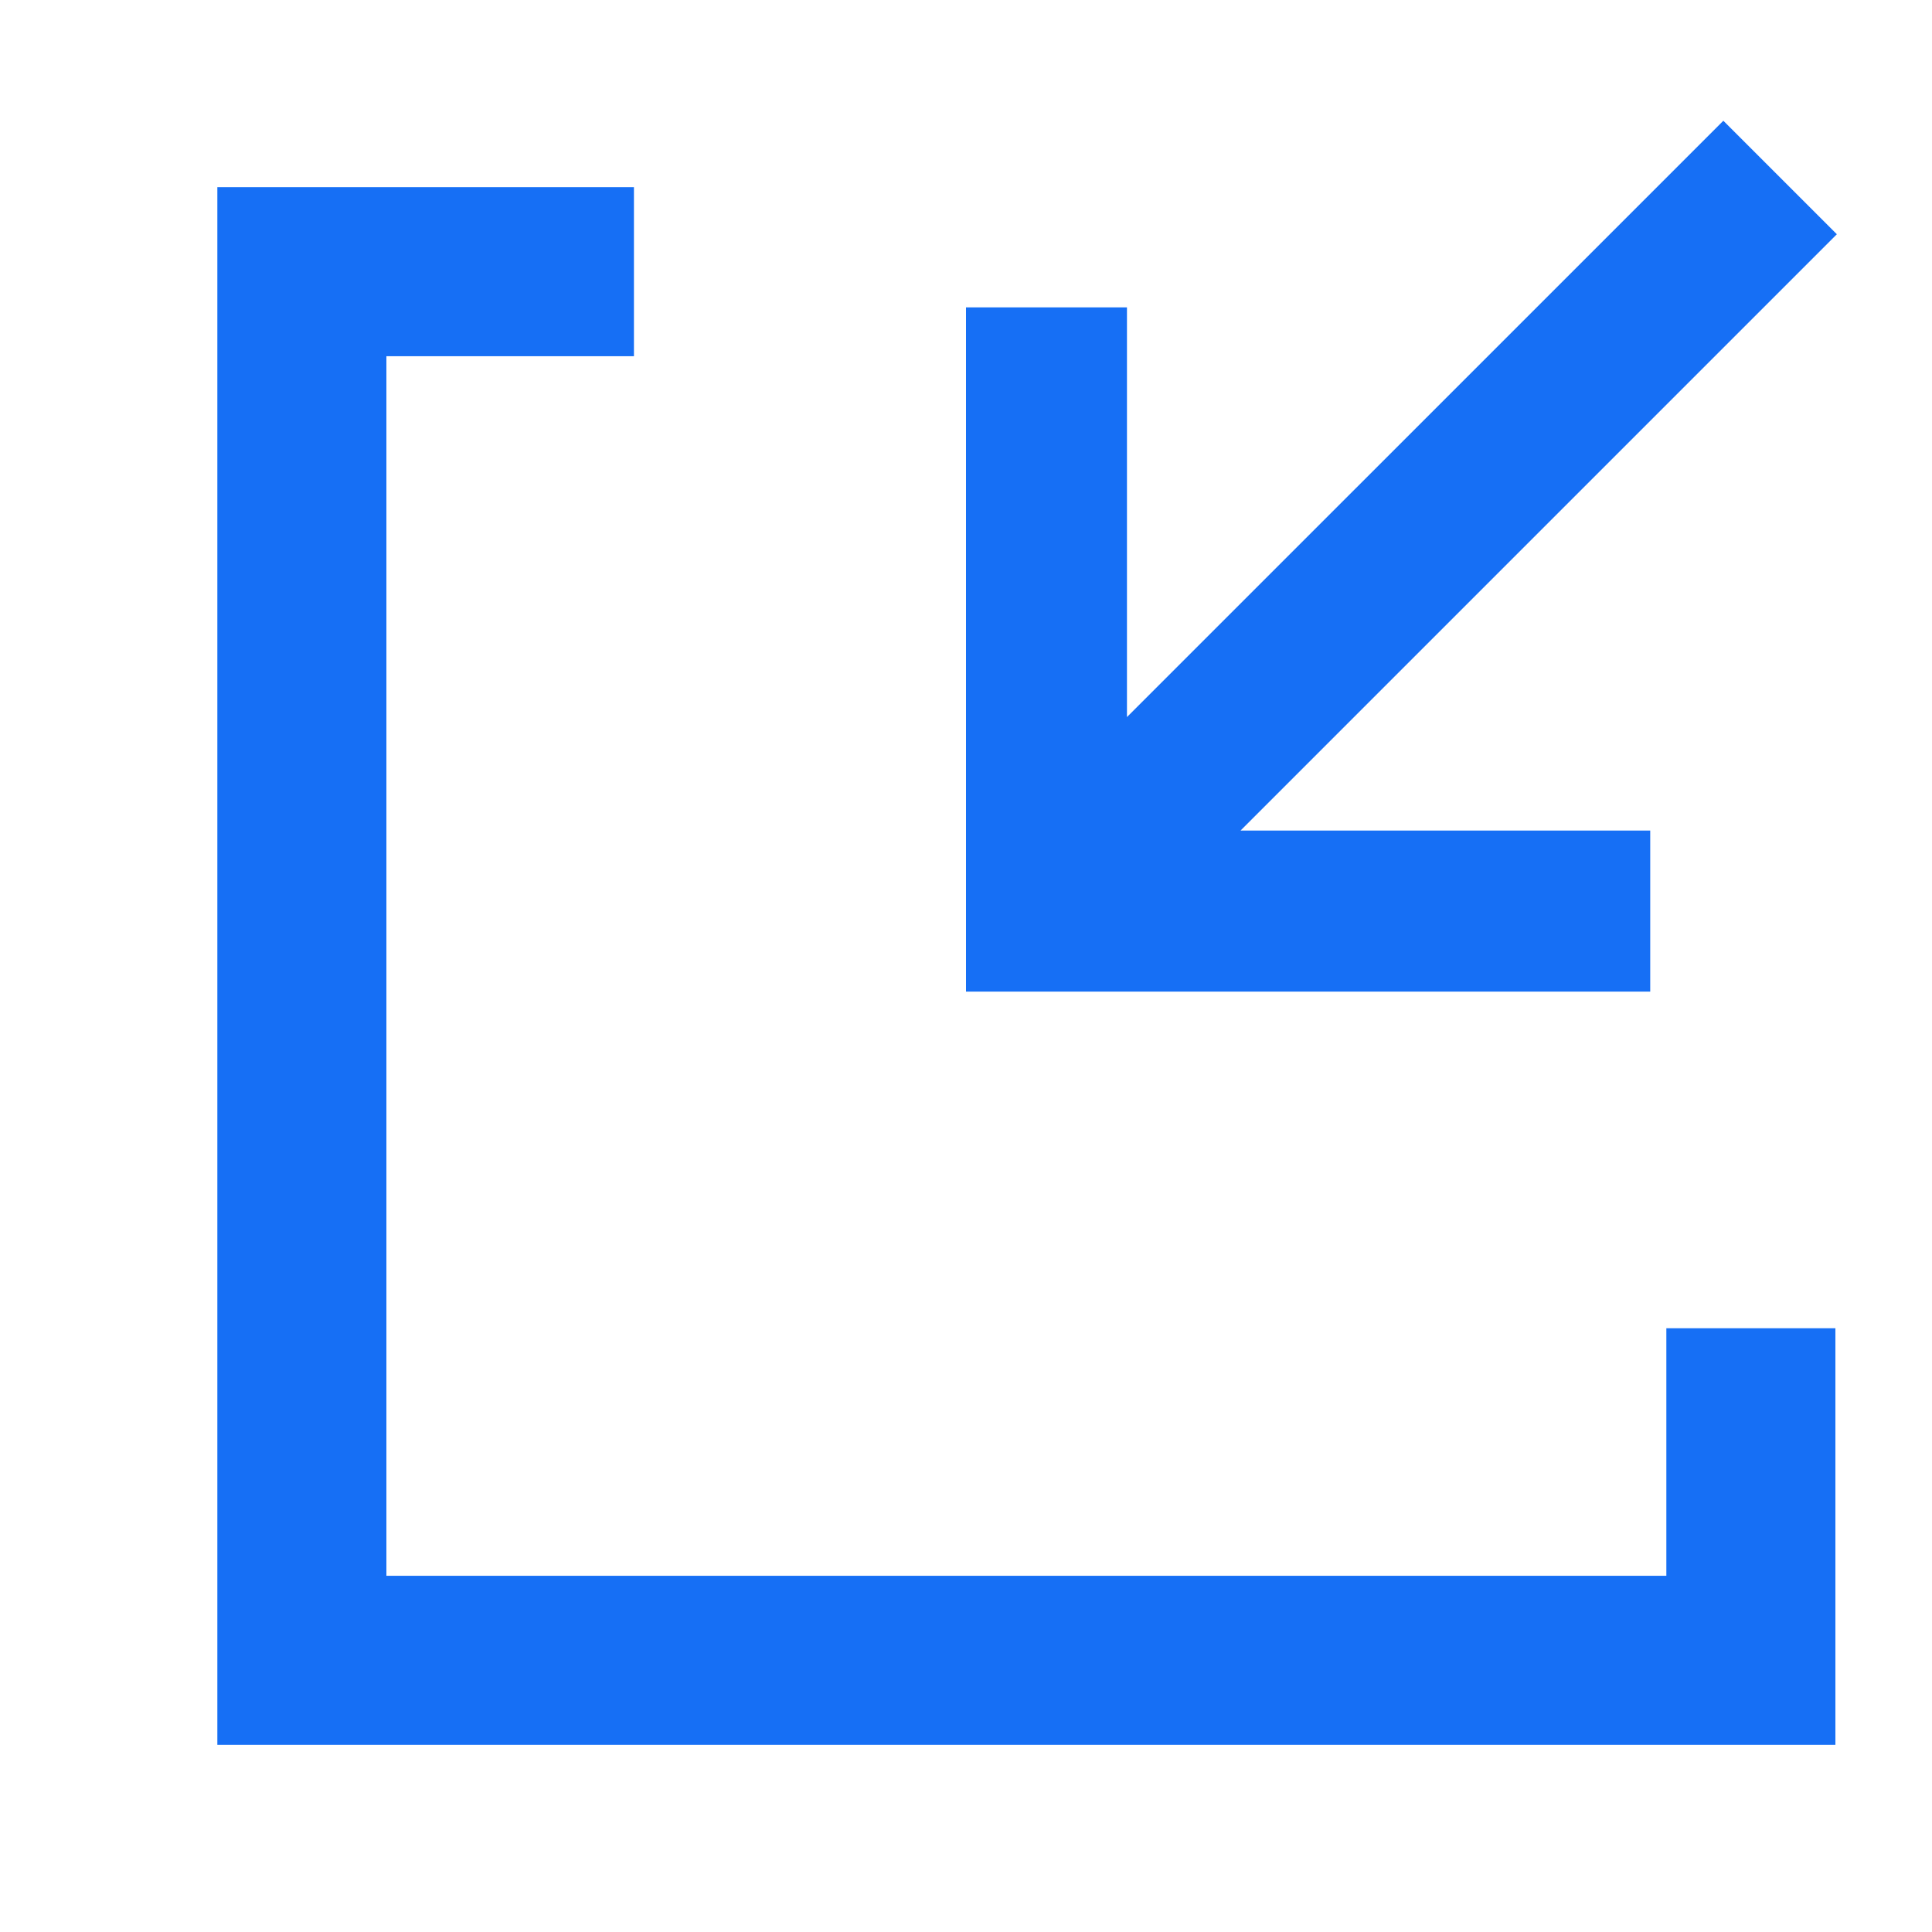 <svg width="32" height="32" viewBox="0 0 32 32" fill="none" xmlns="http://www.w3.org/2000/svg">
<path d="M10.5 4.5H5V27.5H29V22" stroke="#166FF5" stroke-width="2.8"/>
<path d="M30.424 3.88L20.547 13.757L27.333 13.757L27.333 16.424L16 16.424L16 5.091L18.666 5.091L18.666 11.877L28.544 2L30.424 3.88Z" fill="#166FF5"/>
</svg>

